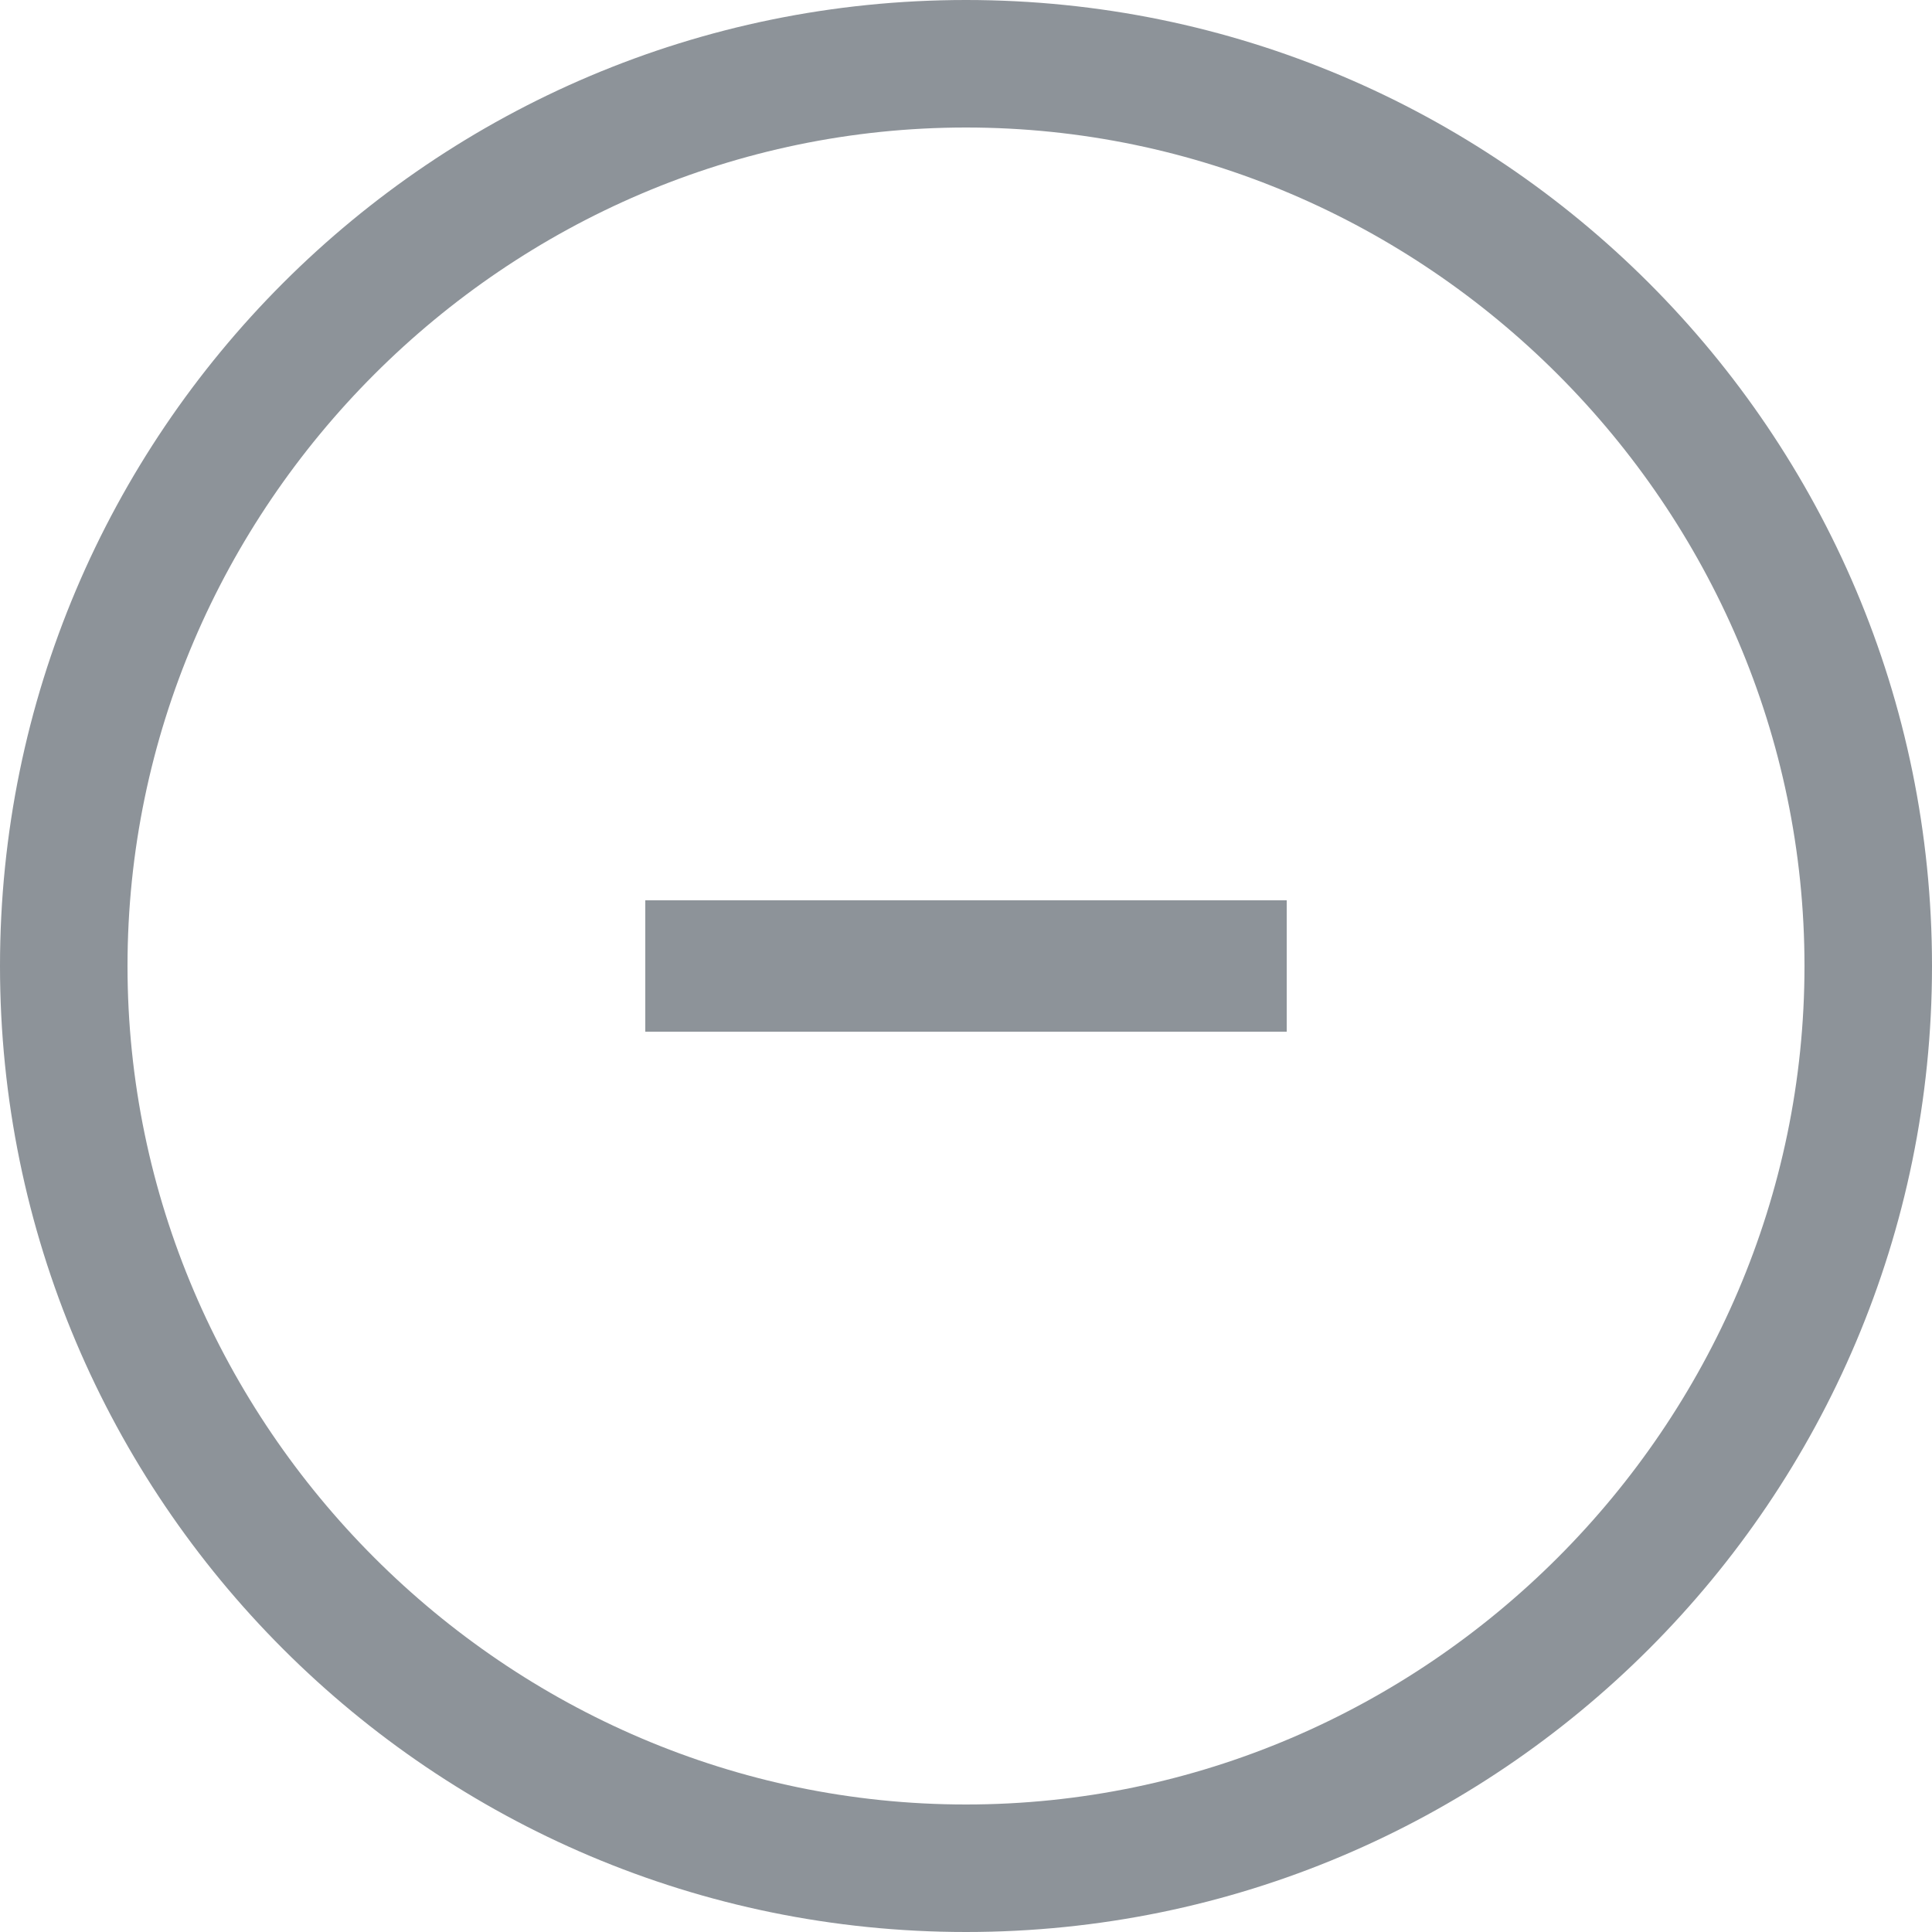 <?xml version="1.0" encoding="utf-8"?>
<svg version="1.1" xmlns="http://www.w3.org/2000/svg" xmlns:xlink="http://www.w3.org/1999/xlink" viewBox="0 0 50 50" fill="#8D9399">
	<path d="M25,0C11.2,0,0,11.2,0,25c0,13.8,11.2,25,25,25c13.8,0,25-11.2,25-25C50,11.2,38.8,0,25,0z M25,46.7
		C13.1,46.7,3.3,36.9,3.3,25S13.1,3.3,25,3.3S46.7,13.1,46.7,25S36.9,46.7,25,46.7z"/>
	<polygon points="26.7,23.3 16.7,23.3 16.7,26.7 26.7,26.7 33.3,26.7 33.3,23.3 27.1,23.3 	"/>
</svg>
